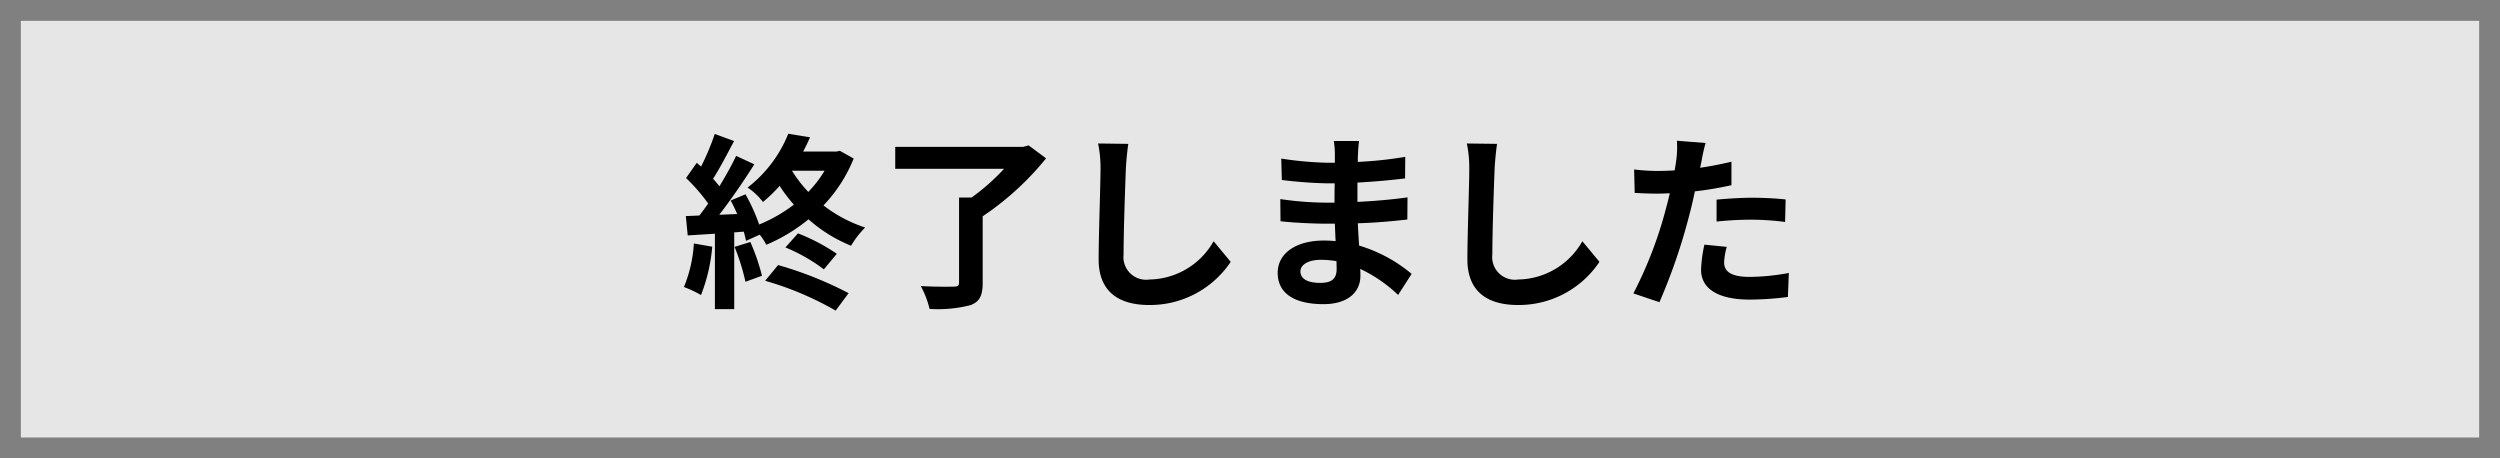 <svg xmlns="http://www.w3.org/2000/svg" width="240" height="44" viewBox="0 0 240 44">
  <g id="グループ_4" data-name="グループ 4" transform="translate(-1979.577 -447.082)">
    <g id="長方形_6" data-name="長方形 6" transform="translate(1979.577 447.082)" fill="#e6e6e6" stroke="gray" stroke-miterlimit="10" stroke-width="2">
      <rect width="240" height="44" stroke="none"/>
      <rect x="1" y="1" width="238" height="42" fill="none"/>
    </g>
    <g id="グループ_3" data-name="グループ 3">
      <path id="パス_1" data-name="パス 1" d="M2047.954,470.764a16.649,16.649,0,0,1-1.08,4.644,10.635,10.635,0,0,0-1.639-.773,13.05,13.05,0,0,0,.954-4.178Zm13.576-8.463a14.139,14.139,0,0,1-2.9,4.5,13.315,13.315,0,0,0,4,2.123,8.911,8.911,0,0,0-1.35,1.748,14.048,14.048,0,0,1-4.088-2.539,16.331,16.331,0,0,1-4.05,2.447,5.531,5.531,0,0,0-.63-.971l-1.315.594c-.054-.252-.126-.559-.216-.883l-.918.073v7.363h-1.855v-7.237l-2.61.163-.181-1.856,1.3-.055c.269-.341.558-.738.846-1.152a17.652,17.652,0,0,0-2.124-2.447l1.026-1.459c.126.107.269.234.414.359a22.777,22.777,0,0,0,1.314-3.133l1.855.684c-.648,1.225-1.369,2.611-2.017,3.619.234.254.432.506.613.721.611-1.008,1.187-2.035,1.6-2.916l1.746.81c-.99,1.567-2.232,3.385-3.367,4.842l1.729-.07c-.2-.451-.414-.9-.63-1.3l1.422-.594a17.991,17.991,0,0,1,1.314,2.9,14.553,14.553,0,0,0,3.331-1.909,14.9,14.9,0,0,1-1.368-1.8,14.757,14.757,0,0,1-1.6,1.549,5.92,5.92,0,0,0-1.476-1.387,12.274,12.274,0,0,0,3.907-5.168l2.089.342c-.2.451-.414.918-.666,1.369h3.205l.323-.072Zm-9.921,8.012a19.856,19.856,0,0,1,1.117,3.242l-1.585.576a21.324,21.324,0,0,0-1.044-3.35Zm2.665,2.214a35.556,35.556,0,0,1,6.77,2.7L2059.8,476.9a30.124,30.124,0,0,0-6.771-2.863Zm1.909-3.043a18.46,18.46,0,0,1,3.726,1.963l-1.242,1.494a16.308,16.308,0,0,0-3.69-2.105Zm-.577-6.013a12.559,12.559,0,0,0,1.567,2.035,11.155,11.155,0,0,0,1.566-2.035Z"/>
      <path id="パス_2" data-name="パス 2" d="M2080,462.283a27.57,27.57,0,0,1-6.086,5.563v6.392c0,1.242-.306,1.819-1.188,2.143a12.667,12.667,0,0,1-3.908.359,9.11,9.11,0,0,0-.845-2.195c1.26.07,2.736.07,3.15.053.4,0,.523-.09.523-.4v-8.156h1.206a20.6,20.6,0,0,0,3.115-2.754H2065.52v-2.107H2077.8l.522-.143Z"/>
      <path id="パス_3" data-name="パス 3" d="M2087.658,463.291c-.072,1.943-.217,5.977-.217,8.211a2.176,2.176,0,0,0,2.486,2.412,7.2,7.2,0,0,0,6.157-3.674l1.639,1.981a9.323,9.323,0,0,1-7.815,4.142c-2.952,0-4.861-1.3-4.861-4.375,0-2.414.181-7.148.181-8.7a11.5,11.5,0,0,0-.235-2.432l2.9.037C2087.784,461.652,2087.694,462.57,2087.658,463.291Z"/>
      <path id="パス_4" data-name="パス 4" d="M2109.945,461.887c-.018.179-.018.449-.018.738a37.964,37.964,0,0,0,4.555-.486l-.018,2.07c-1.188.145-2.826.307-4.573.4v1.854c1.818-.09,3.349-.232,4.807-.432l-.017,2.125c-1.621.18-3.026.307-4.754.36.036.685.072,1.424.126,2.142a14.143,14.143,0,0,1,5.042,2.719l-1.3,2.018a13.769,13.769,0,0,0-3.637-2.5c.018.254.018.468.018.668,0,1.529-1.17,2.718-3.547,2.718-2.881,0-4.394-1.1-4.394-3.007,0-1.819,1.675-3.1,4.448-3.1.378,0,.756.02,1.116.055-.035-.559-.054-1.135-.072-1.674h-.936c-1.044,0-3.1-.09-4.285-.235l-.019-2.125a31.685,31.685,0,0,0,4.34.342h.864c0-.593,0-1.242.018-1.853h-.666a41.4,41.4,0,0,1-4.411-.324l-.054-2.053a33.787,33.787,0,0,0,4.447.4h.7v-.847a7.245,7.245,0,0,0-.108-1.243h2.431A12.188,12.188,0,0,0,2109.945,461.887Zm-3.637,12.351c.954,0,1.585-.269,1.585-1.314,0-.2,0-.451-.019-.776a10.276,10.276,0,0,0-1.477-.125c-1.278,0-1.98.5-1.98,1.118C2104.417,473.824,2105.065,474.238,2106.308,474.238Z"/>
      <path id="パス_5" data-name="パス 5" d="M2123.059,463.291c-.073,1.943-.217,5.977-.217,8.211a2.176,2.176,0,0,0,2.485,2.412,7.2,7.2,0,0,0,6.157-3.674l1.639,1.981a9.321,9.321,0,0,1-7.814,4.142c-2.953,0-4.862-1.3-4.862-4.375,0-2.414.181-7.148.181-8.7a11.515,11.515,0,0,0-.234-2.432l2.9.037C2123.185,461.652,2123.095,462.57,2123.059,463.291Z"/>
      <path id="パス_6" data-name="パス 6" d="M2142.933,462.5c-.037.2-.09.432-.144.686,1.008-.145,2.017-.344,3.007-.577v2.25a33.115,33.115,0,0,1-3.512.594c-.162.776-.342,1.567-.54,2.305a55.865,55.865,0,0,1-2.862,8.336l-2.5-.846a39.077,39.077,0,0,0,3.115-8.1c.126-.487.27-.991.378-1.514-.414.019-.81.037-1.188.037-.865,0-1.549-.037-2.179-.072l-.054-2.25a17.971,17.971,0,0,0,2.269.142c.521,0,1.062-.017,1.62-.052q.108-.6.162-1.028a9.21,9.21,0,0,0,.054-1.818l2.755.217C2143.167,461.293,2143,462.1,2142.933,462.5Zm2.161,9.777c0,.793.54,1.387,2.467,1.387a21.051,21.051,0,0,0,3.745-.379l-.091,2.305a28.734,28.734,0,0,1-3.673.252c-3.024,0-4.663-1.043-4.663-2.861a12.614,12.614,0,0,1,.324-2.415l2.143.217A6.117,6.117,0,0,0,2145.094,472.275Zm2.736-6.211a31.1,31.1,0,0,1,3.169.163l-.054,2.16a25.972,25.972,0,0,0-3.1-.217,31.2,31.2,0,0,0-3.476.18v-2.106C2145.382,466.154,2146.678,466.064,2147.83,466.064Z"/>
    </g>
  </g>
</svg>
